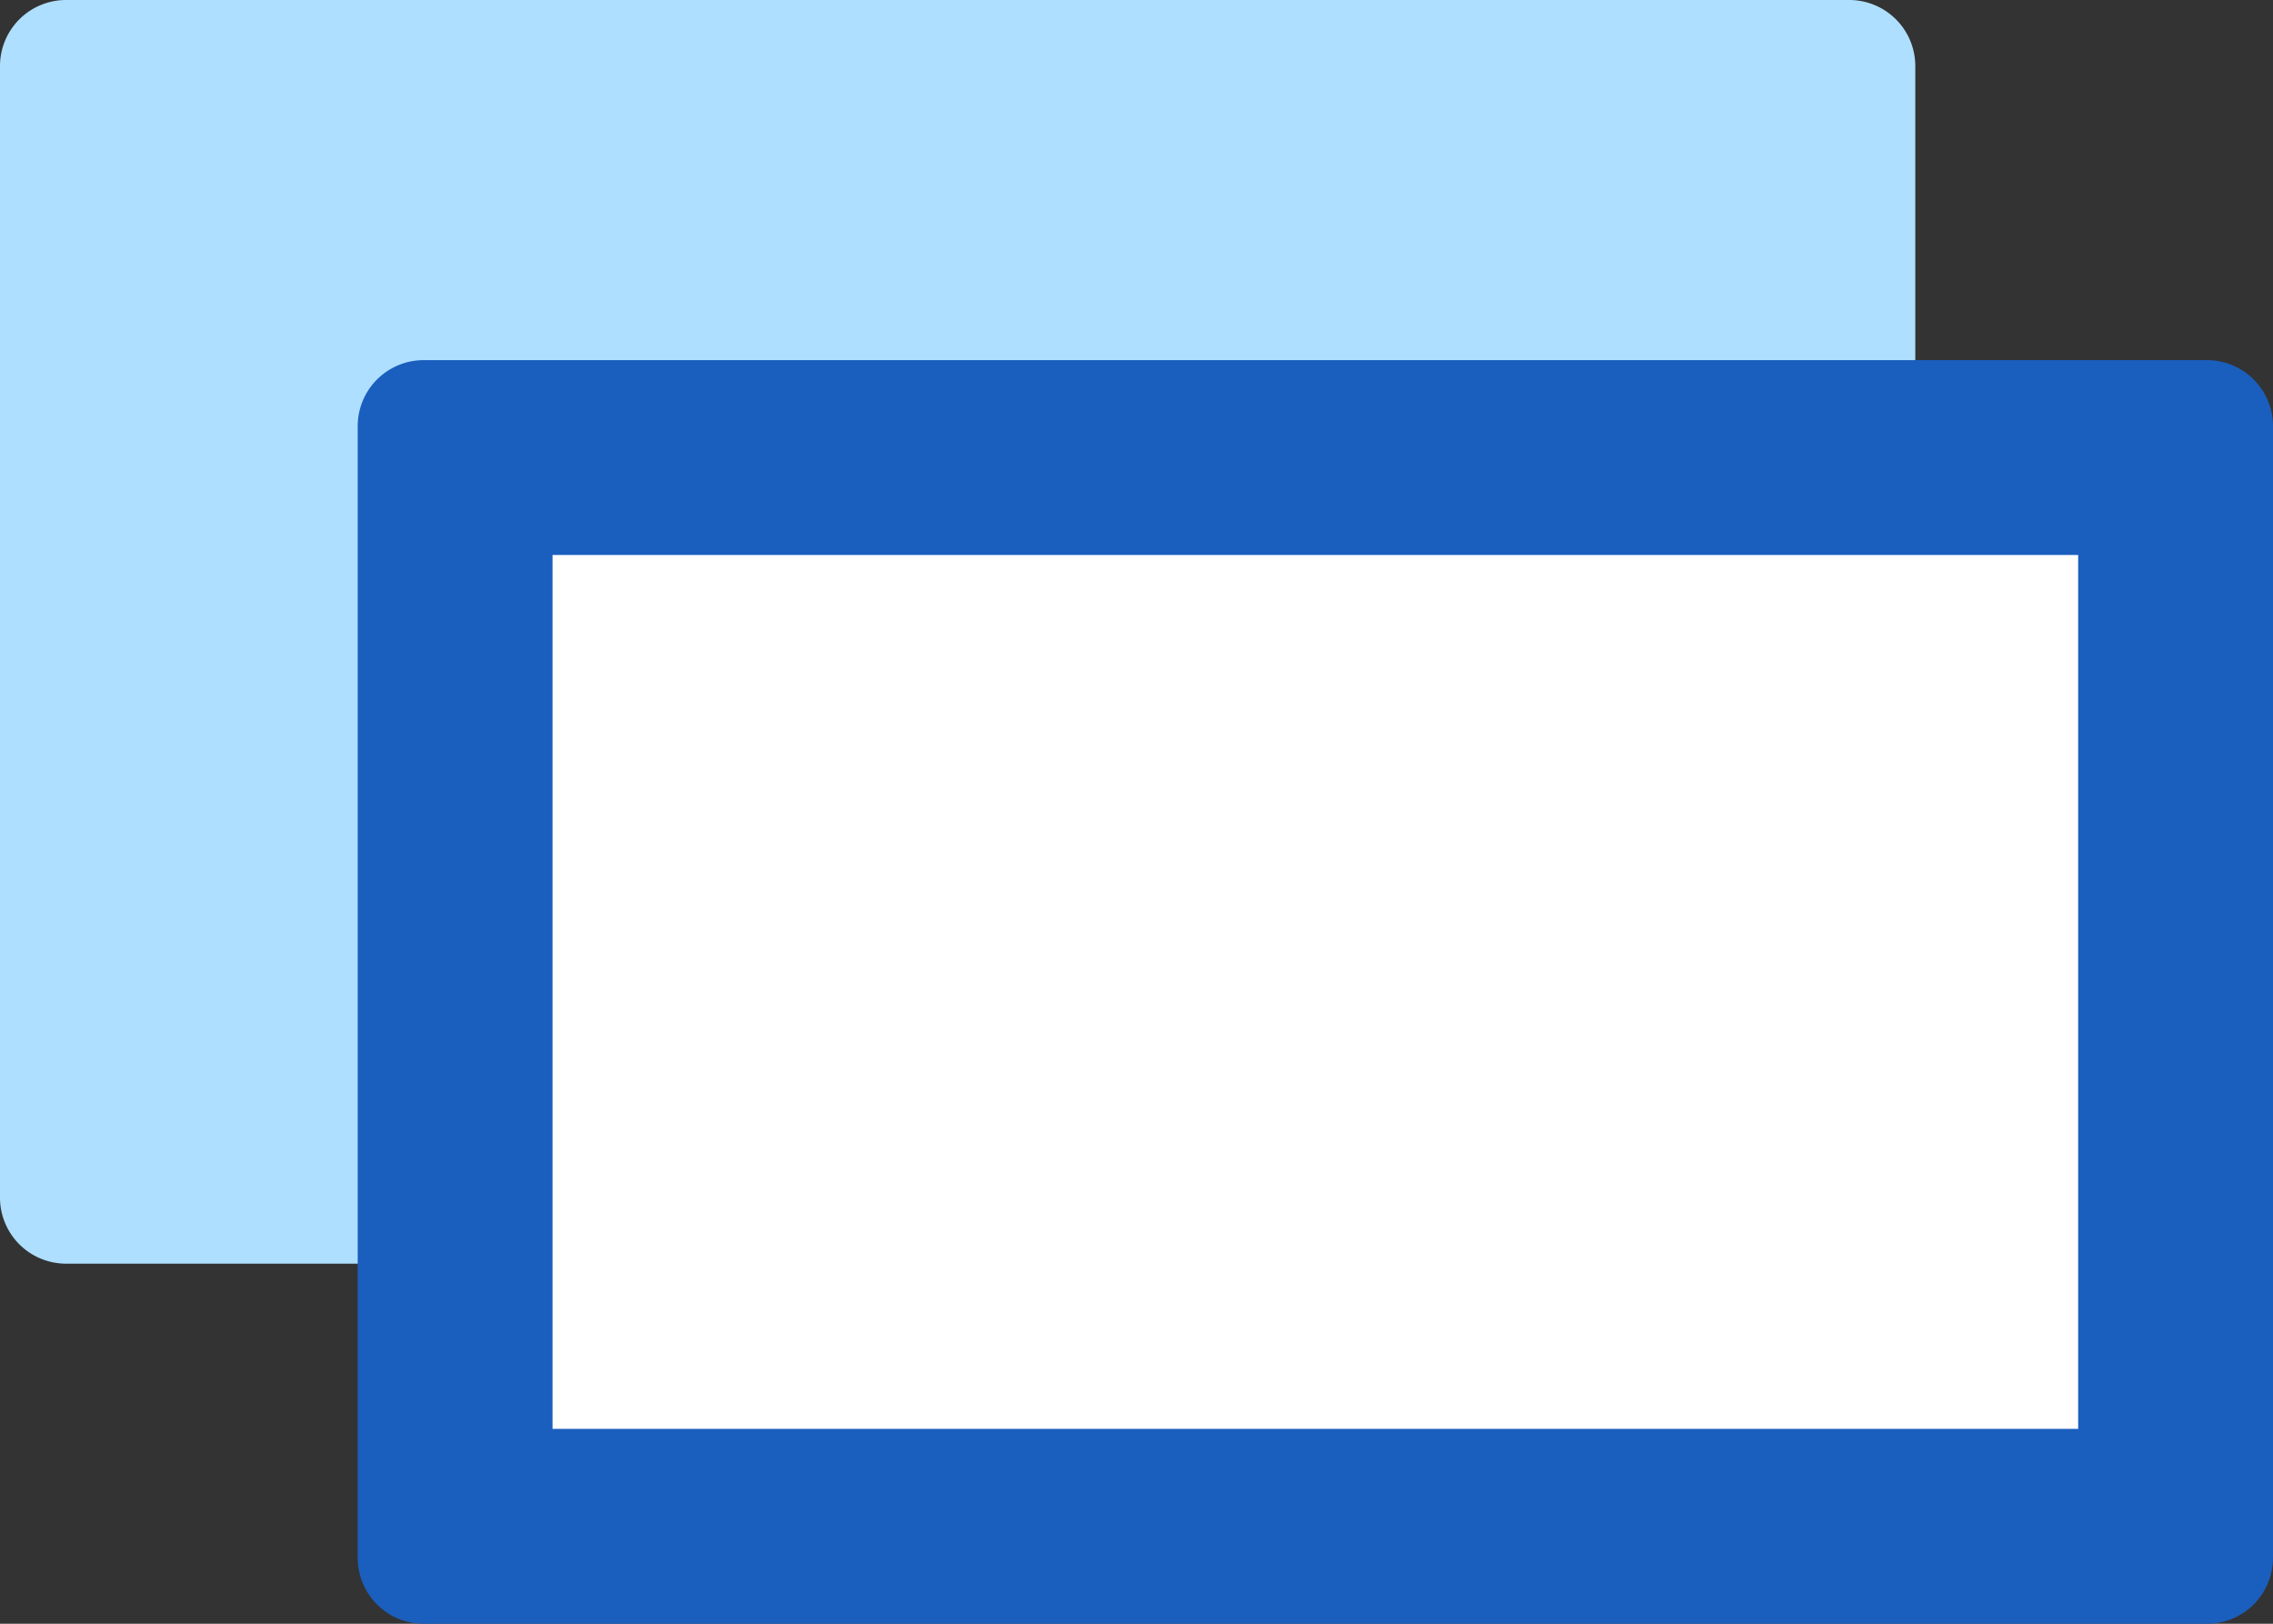 <svg xmlns="http://www.w3.org/2000/svg" width="35" height="25" viewBox="0 0 35 25">
  <rect x="0" y="0" width="35" height="25" fill="#333333" stroke="none"/>
  <g id="templates" transform="translate(0 -5)">
    <g id="Group_444" data-name="Group 444">
      <path id="Path_1817" data-name="Path 1817" d="M29.492,23.436a1.018,1.018,0,0,1-1.014,1.02H1.013A1.017,1.017,0,0,1,0,23.436V6.019A1.017,1.017,0,0,1,1.013,5H28.478a1.017,1.017,0,0,1,1.014,1.019Z" fill="#aedfff"/>
    </g>
    <g id="Group_445" data-name="Group 445">
      <rect id="Rectangle_2202" data-name="Rectangle 2202" width="26.492" height="16.455" transform="translate(7.008 12.045)" fill="#fff"/>
      <path id="Path_1818" data-name="Path 1818" d="M32,13.545V27H8.508V13.545H32m1.987-3H6.521a1.016,1.016,0,0,0-1.013,1.02V28.982A1.015,1.015,0,0,0,6.521,30H33.987A1.015,1.015,0,0,0,35,28.982V11.565a1.016,1.016,0,0,0-1.013-1.02Z" fill="#1a5ebe"/>
    </g>
  </g>
</svg>
